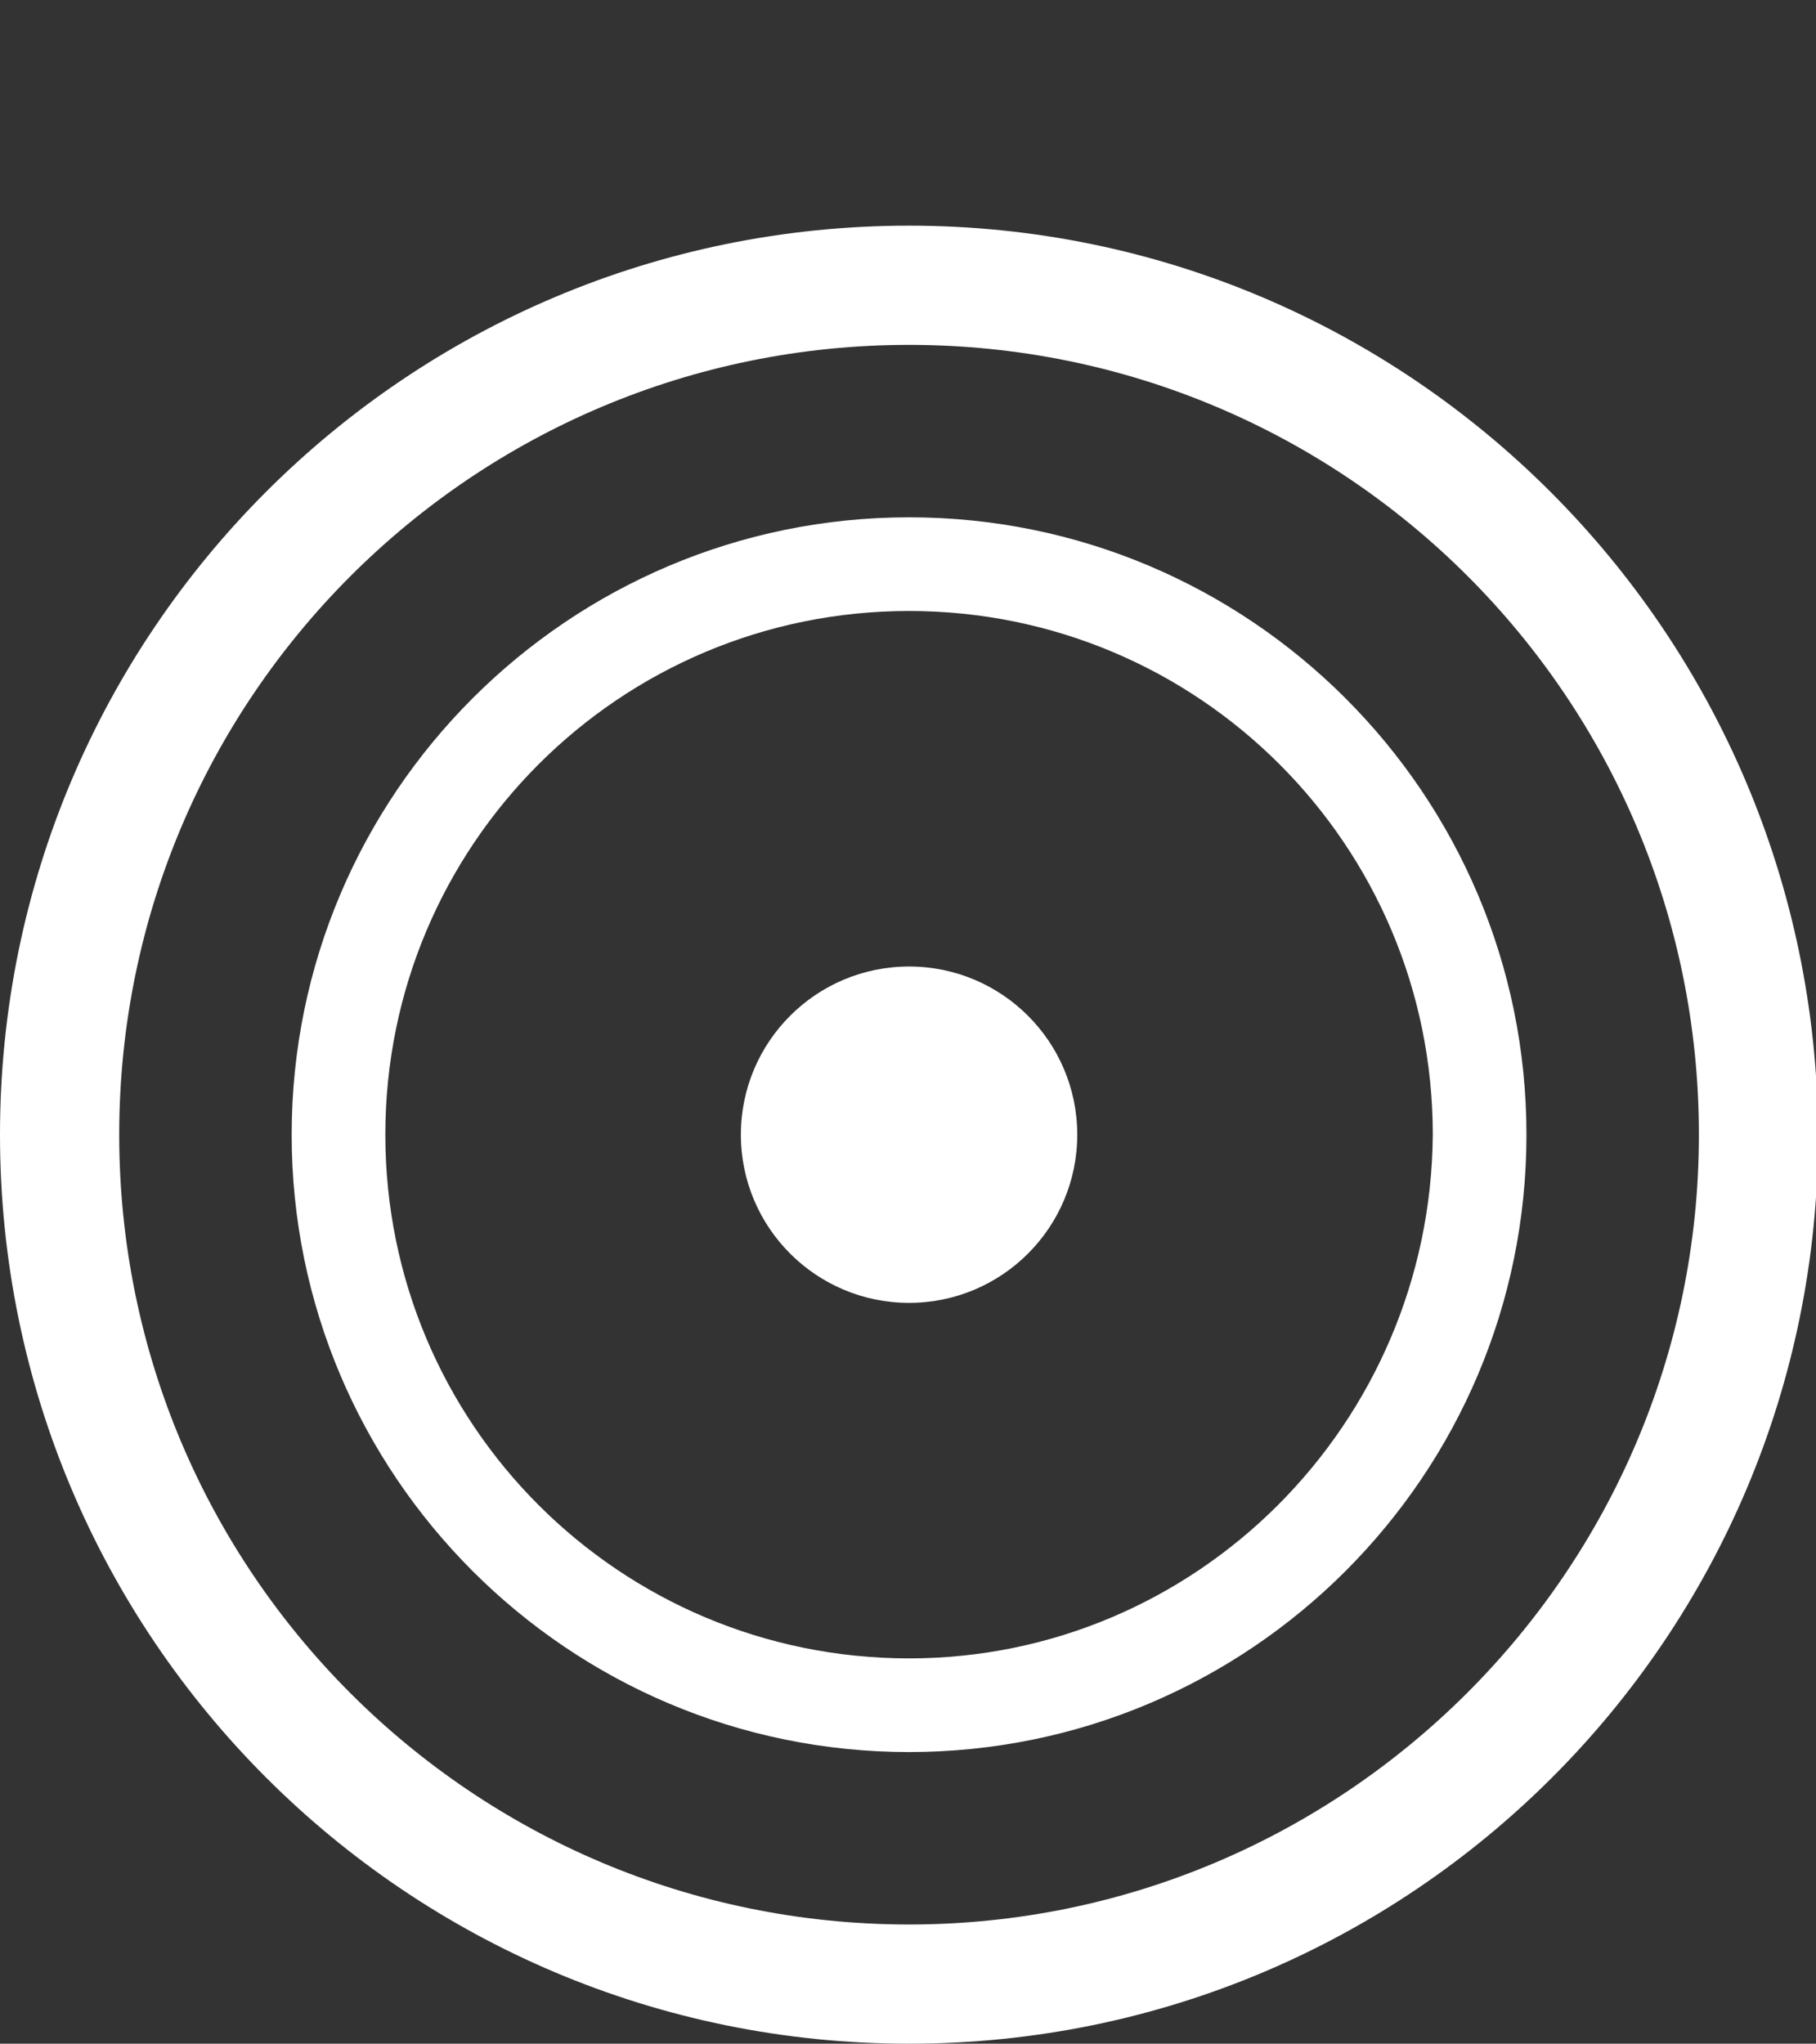<?xml version="1.0" encoding="utf-8"?>
<!-- Generator: Adobe Illustrator 19.0.0, SVG Export Plug-In . SVG Version: 6.00 Build 0)  -->
<svg version="1.1" id="Layer_1" xmlns="http://www.w3.org/2000/svg" xmlns:xlink="http://www.w3.org/1999/xlink" x="0px" y="0px"
	 viewBox="-244 241 85.3 96" style="enable-background:new -244 241 85.3 96;" xml:space="preserve">
<rect x="-244" y="241" width="85.3" height="96" fill="#333333" stroke="none"/>
<style type="text/css">
	.st0{fill:#FFFFFF;}
</style>
<g>
	<path class="st0" d="M-201.3,251.6c-23.6,0-42.7,19.1-42.7,42.7s19.1,42.7,42.7,42.7s42.7-19.1,42.7-42.7
		C-158.7,270.7-177.8,251.6-201.3,251.6z M-201.3,331.4c-20.5,0-37.1-16.6-37.1-37.1s16.6-37.1,37.1-37.1s37.1,16.6,37.1,37.1
		S-180.9,331.4-201.3,331.4z"/>
	<path class="st0" d="M-201.3,265.3c-16,0-29,13-29,29c0,16,13,29,29,29s29-13,29-29C-172.3,278.3-185.3,265.3-201.3,265.3z
		 M-201.3,318.9c-13.6,0-24.6-11-24.6-24.6s11-24.6,24.6-24.6s24.6,11,24.6,24.6C-176.8,307.9-187.8,318.9-201.3,318.9z"/>
	<circle class="st0" cx="-201.3" cy="294.3" r="7.9"/>
</g>
</svg>
